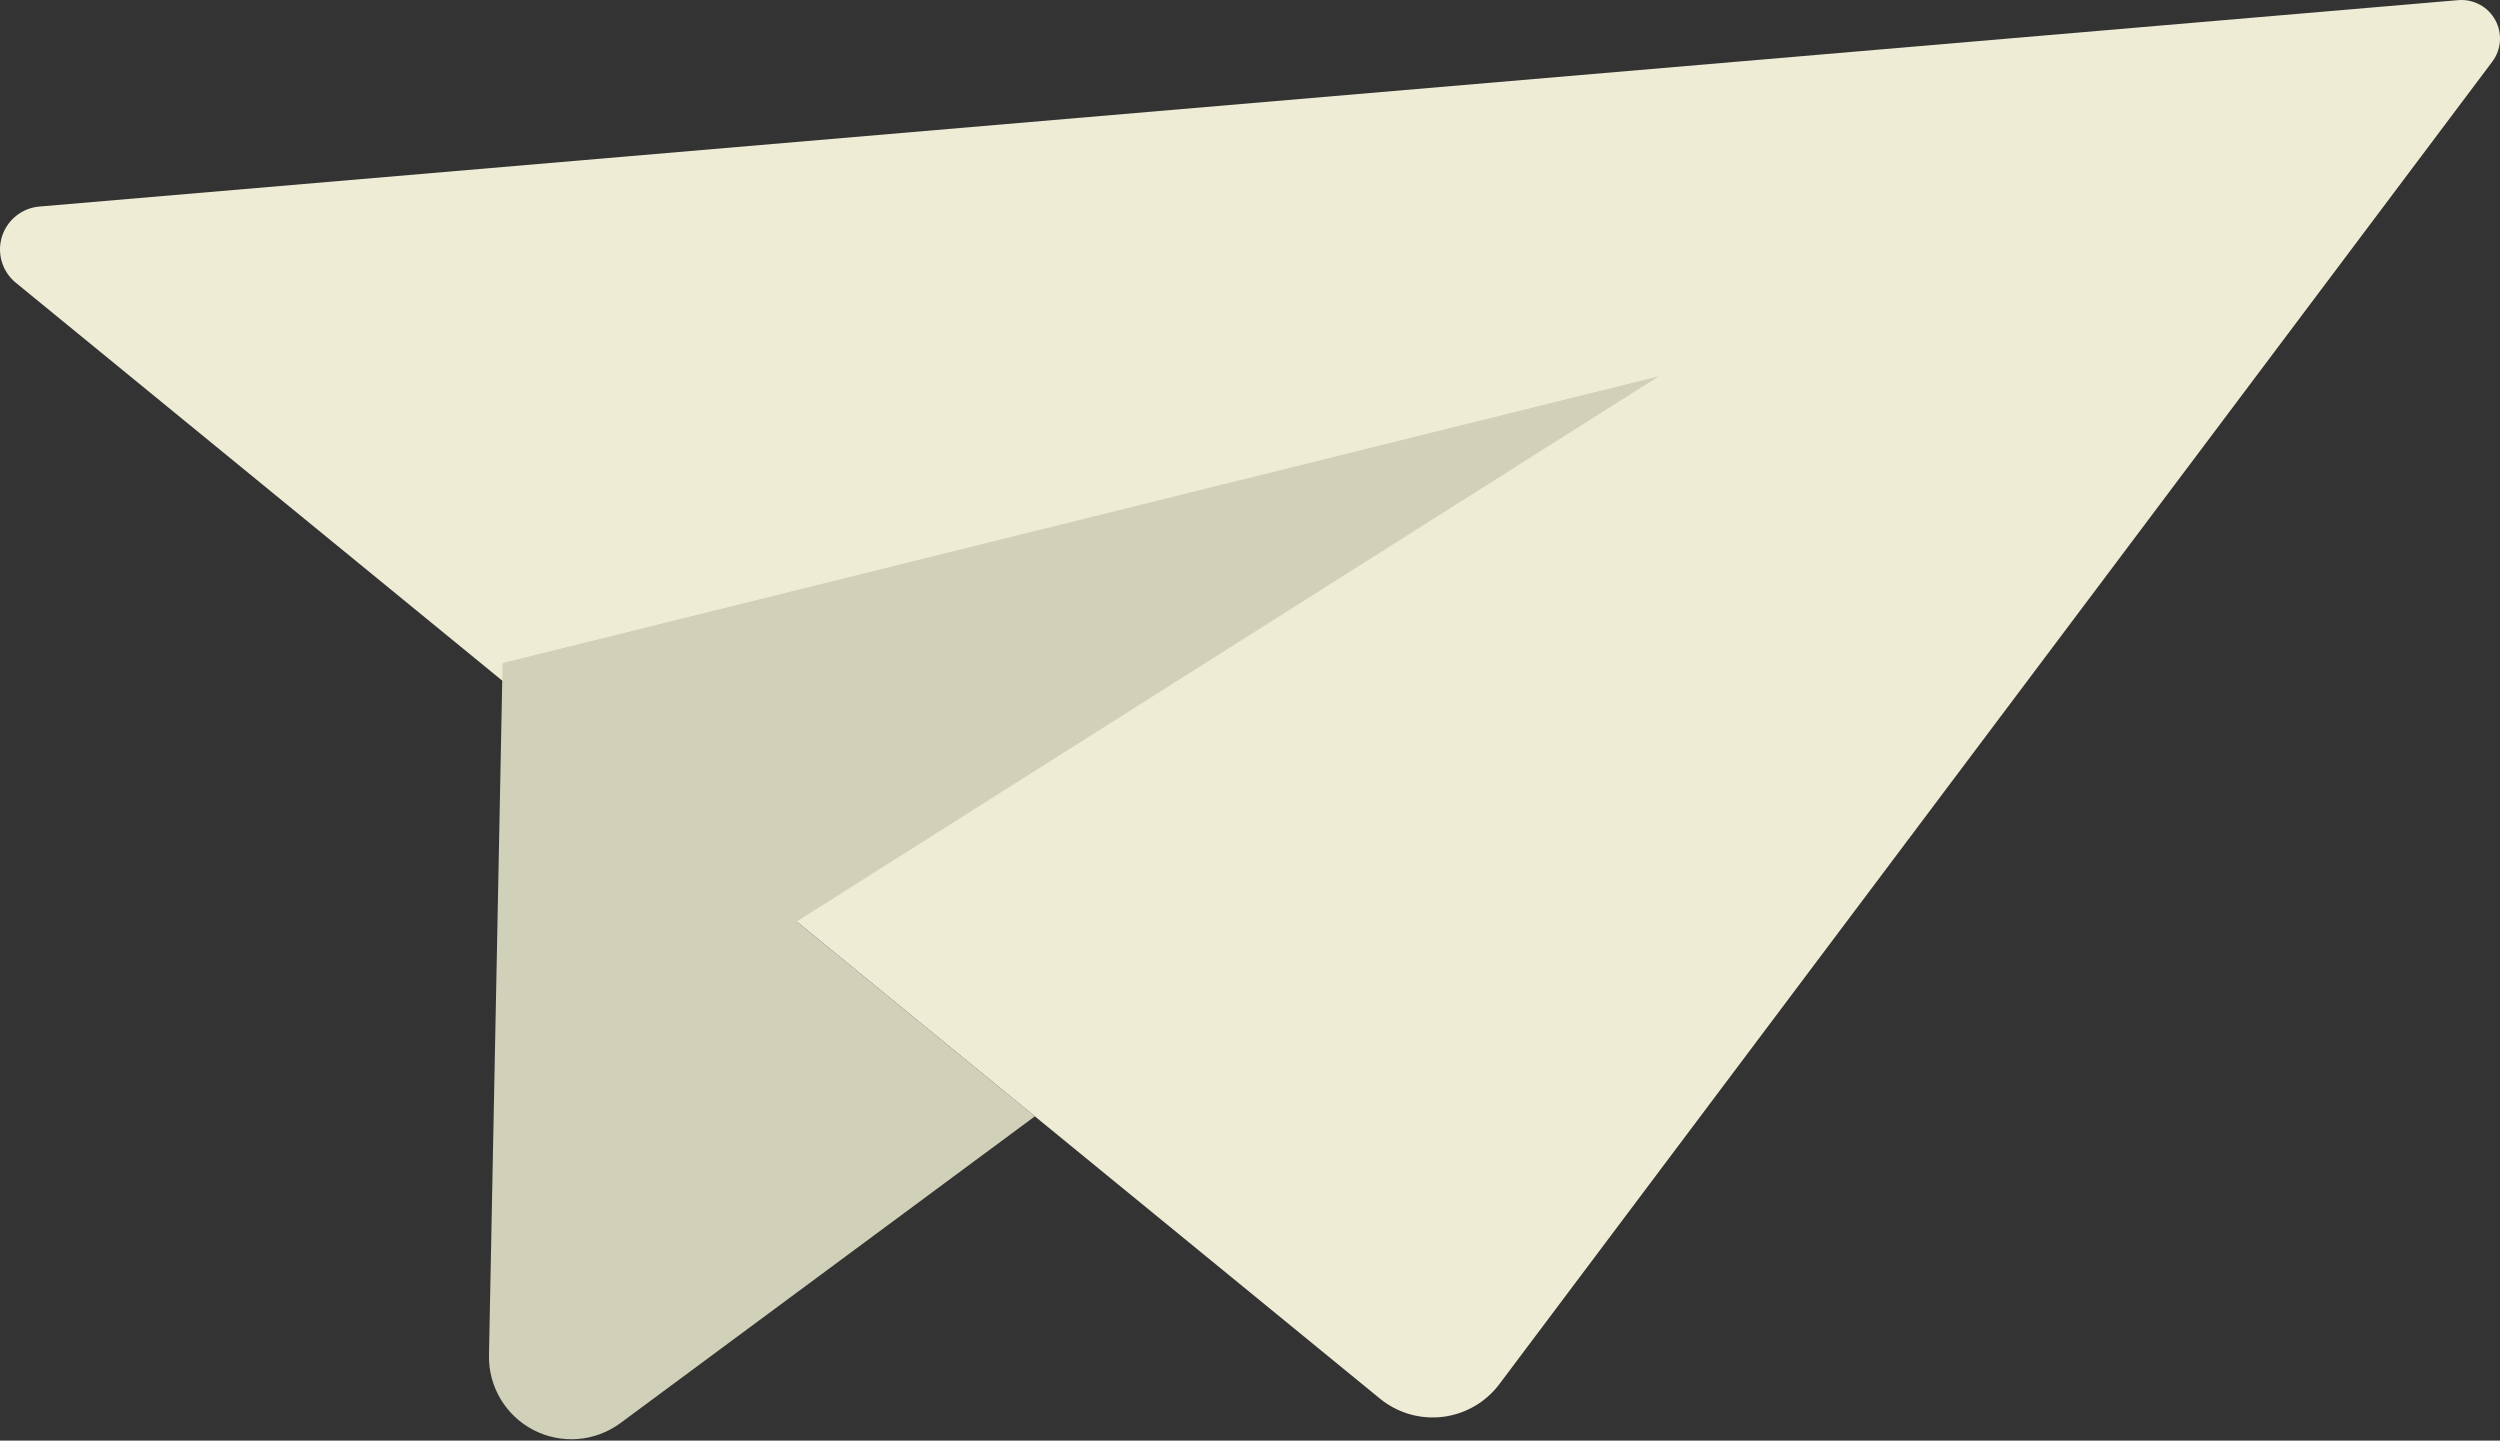 <?xml version="1.0" encoding="UTF-8"?> <svg xmlns="http://www.w3.org/2000/svg" width="446" height="257" viewBox="0 0 446 257" fill="none"><rect x="0" y="0" width="446" height="257" fill="#333333" stroke="none"/> <path d="M444.637 10.983L267.469 246.951C266.264 248.551 264.747 249.891 263.011 250.89C261.275 251.89 259.356 252.528 257.367 252.767C255.378 253.006 253.361 252.84 251.438 252.281C249.514 251.721 247.724 250.778 246.174 249.509L2.82 50.439C1.638 49.473 0.77 48.177 0.328 46.715C-0.113 45.254 -0.109 43.694 0.34 42.235C0.79 40.776 1.665 39.484 2.853 38.524C4.041 37.565 5.488 36.982 7.009 36.85L438.658 0.016C439.969 -0.074 441.279 0.215 442.432 0.848C443.585 1.48 444.532 2.429 445.161 3.584C445.79 4.738 446.076 6.049 445.983 7.36C445.89 8.672 445.423 9.929 444.637 10.983Z" fill="#EEECD4"></path> <path d="M295.926 67.129L142.131 164.395L184.624 199.15L110.669 253.89C108.459 255.52 105.837 256.499 103.1 256.716C100.364 256.933 97.62 256.38 95.181 255.119C92.743 253.858 90.705 251.939 89.3 249.58C87.895 247.221 87.179 244.517 87.232 241.771L89.661 118.288L295.926 67.129Z" fill="#D1D0B8"></path> </svg> 